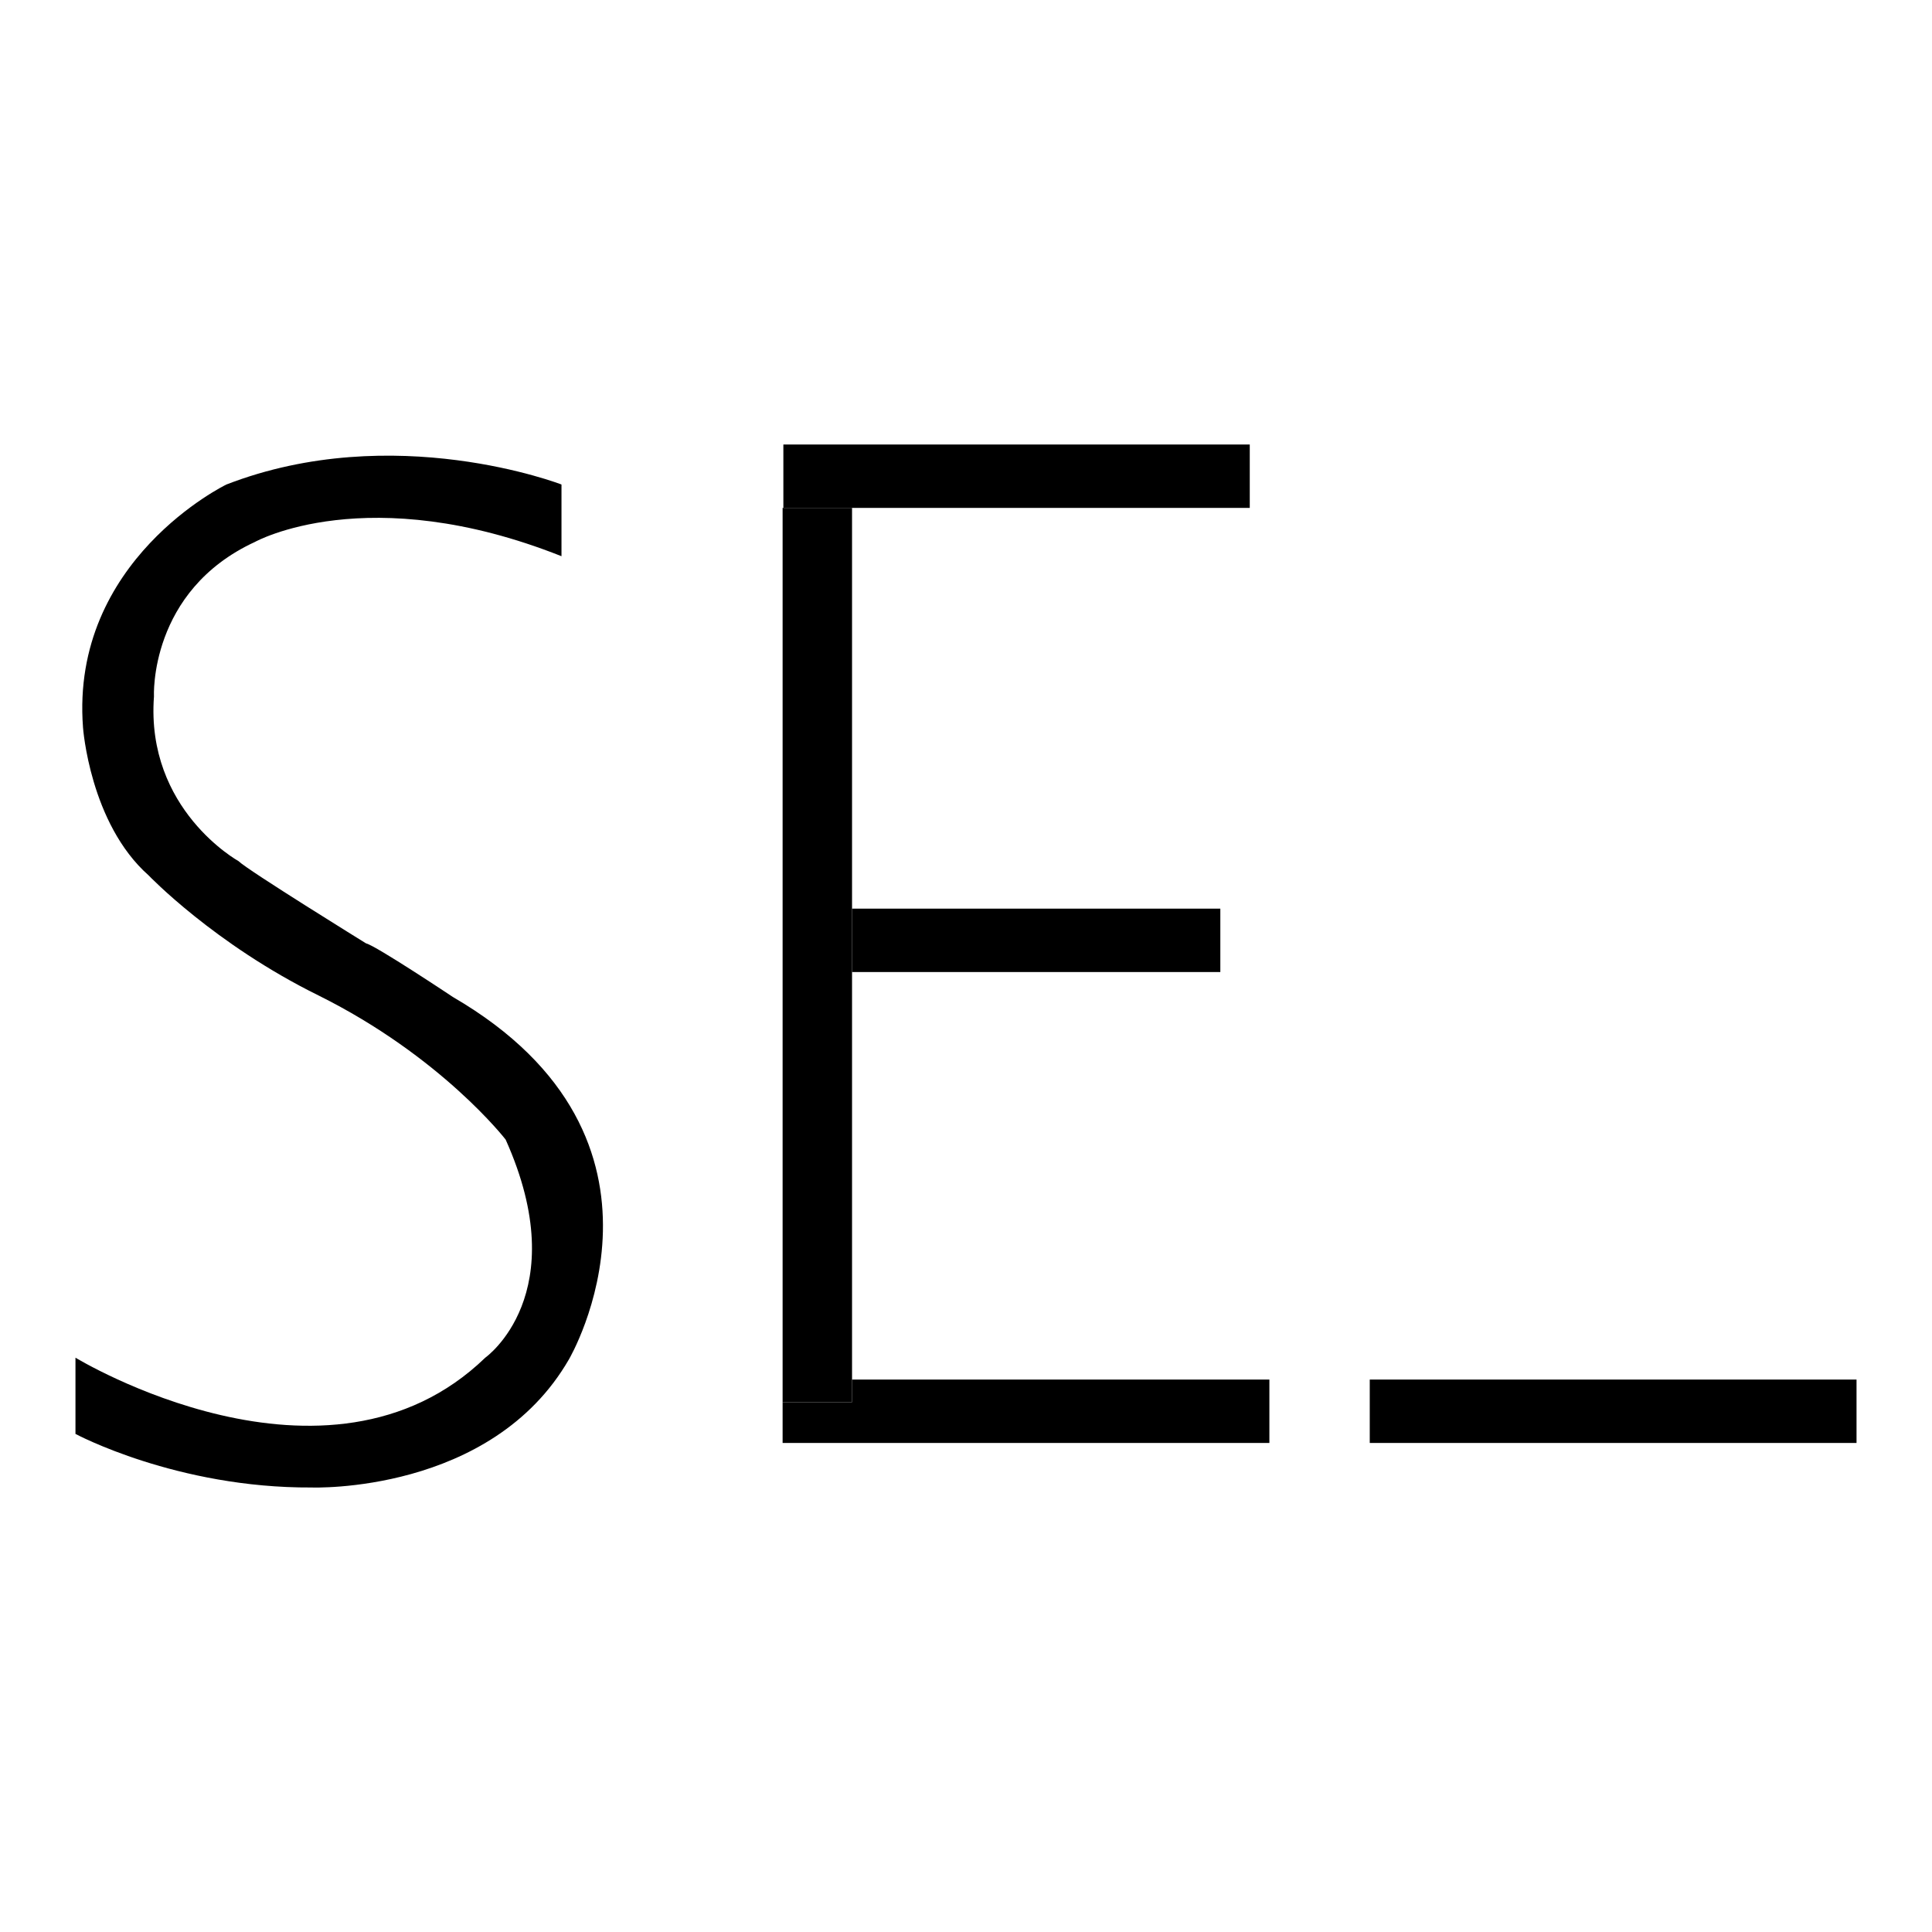 <?xml version="1.0" encoding="utf-8"?>
<!-- Svg Vector Icons : http://www.onlinewebfonts.com/icon -->
<!DOCTYPE svg PUBLIC "-//W3C//DTD SVG 1.1//EN" "http://www.w3.org/Graphics/SVG/1.1/DTD/svg11.dtd">
<svg version="1.1" xmlns="http://www.w3.org/2000/svg" xmlns:xlink="http://www.w3.org/1999/xlink" x="0px" y="0px" viewBox="0 0 256 256" enable-background="new 0 0 256 256" xml:space="preserve">
<g><g><path fill="#000000" d="M60,132.1c0,0-10.2-6.8-11.5-7.1c0,0-15.7-9.7-16.9-10.9c0,0-12.3-6.8-11.2-21.8c0,0-0.7-14,13.4-20.5c0,0,14.9-8.3,40.6,1.9v-9.5c0,0-22.2-8.6-44.4,0c0,0-20.7,10-19,32.2c0,0,0.9,12.7,8.7,19.6c0,0,8.7,9.1,22.5,15.9C58.5,140,67,151,67,151c9.2,20.5-2.7,28.9-2.7,28.9c-21,20.3-54.3,0-54.3,0V190c0,0,13.4,7.2,31.3,7.1c0,0,23.8,0.9,34.1-17C75.4,180.1,92.5,151,60,132.1z"/><path fill="#000000" d="M165.6,67.3v-8.4h-61.8v8.4h9.2H165.6z"/><path fill="#000000" d="M112.9,185.8h-9.2v5.4h64.5v-8.4h-55.3V185.8z"/><path fill="#000000" d="M181.5,182.8H246v8.4h-64.5V182.8z"/><path fill="#000000" d="M112.9,120.4h48.8v8.4h-48.8V120.4z"/><path fill="#000000" d="M112.9,182.8v-54.1v-8.4V67.3h-9.2v53.1v8.4v54.1v2.9h9.2V182.8z"/></g></g>
</svg>